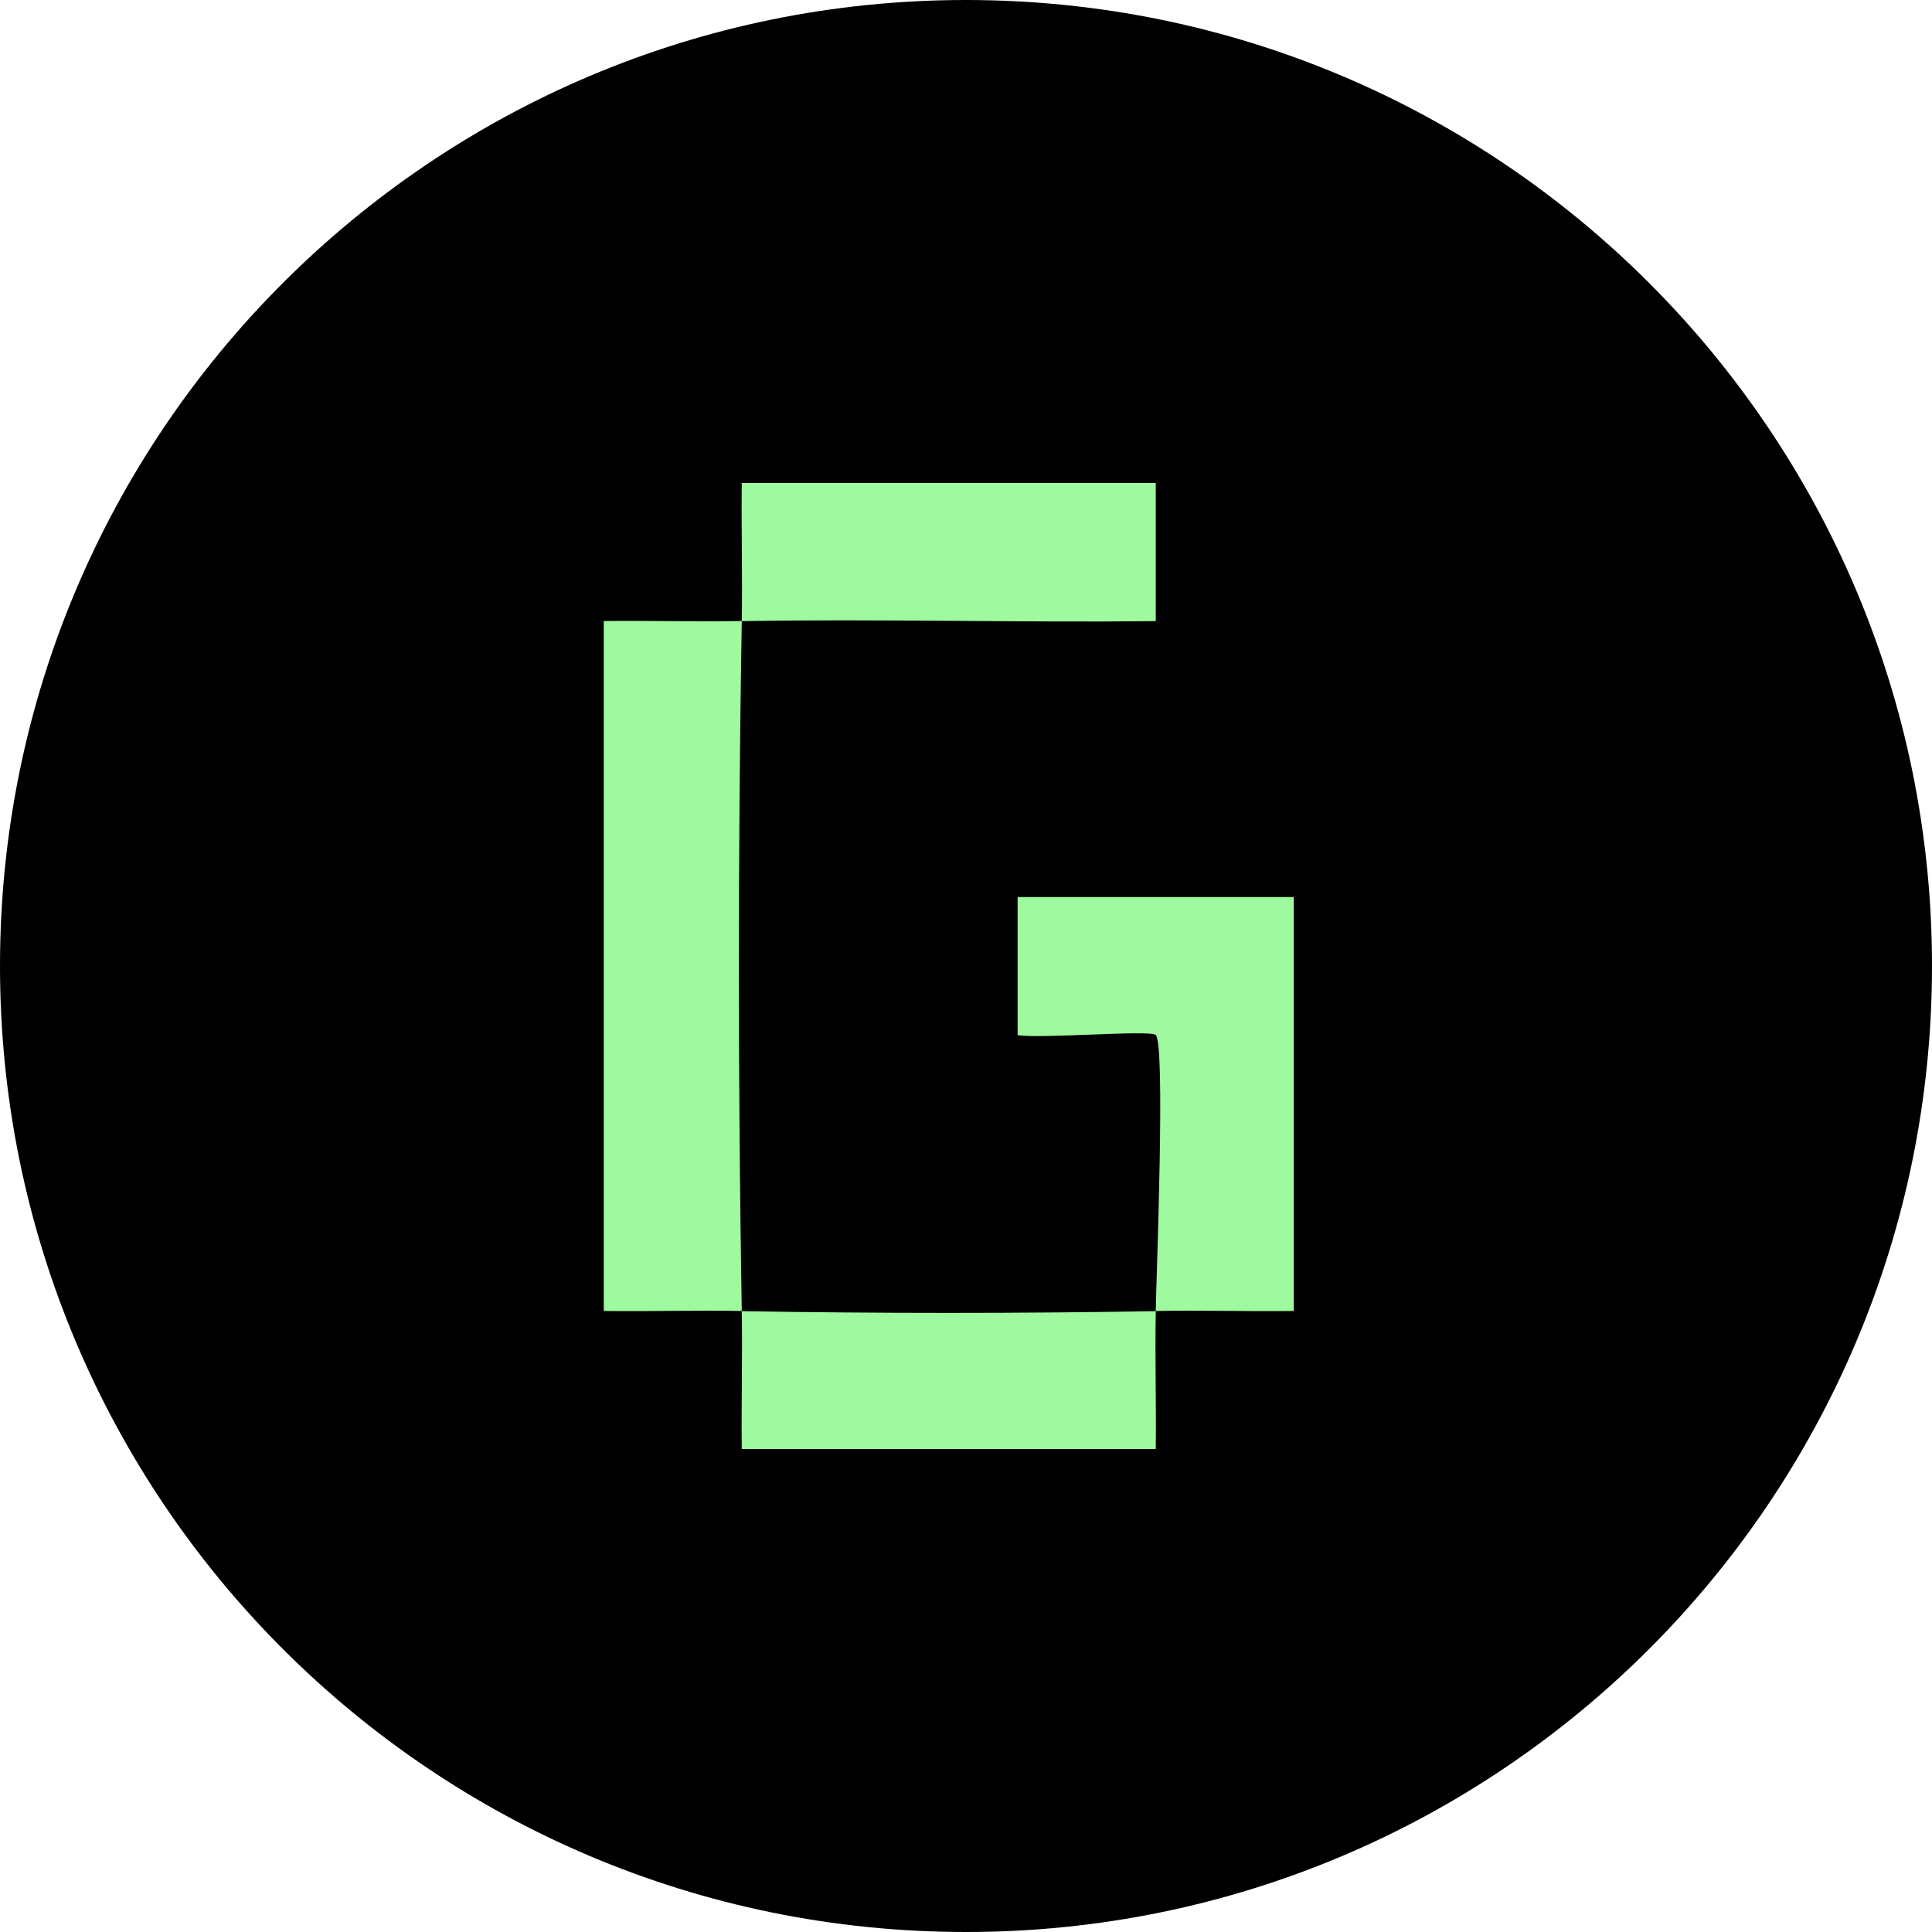 <svg width="32" height="32" viewBox="0 0 32 32" fill="none" xmlns="http://www.w3.org/2000/svg">
<g clip-path="url(#clip0_4045_2)">
<path d="M0 16C0 7.163 7.163 0 16 0C24.837 0 32 7.163 32 16C32 24.837 24.837 32 16 32C7.163 32 0 24.837 0 16Z" fill="black"/>
<path d="M12.286 10.286C12.299 9.527 12.277 8.759 12.286 8H19.143V10.288C16.862 10.313 14.567 10.249 12.286 10.288C12.222 14.08 12.222 17.925 12.286 21.717C14.56 21.755 16.869 21.755 19.143 21.717C19.154 21.077 19.305 17.305 19.143 17.143C19.054 17.054 17.241 17.209 16.855 17.145V14.857H21.429V21.714C20.67 21.723 19.902 21.701 19.143 21.714C19.129 22.473 19.152 23.241 19.143 24H12.286C12.277 23.241 12.299 22.473 12.286 21.714C11.527 21.701 10.759 21.723 10 21.714V10.286C10.759 10.277 11.527 10.299 12.286 10.286Z" fill="#9FF99F"/>
</g>
<defs>
<clipPath id="clip0_4045_2">
<rect width="32" height="32" fill="white"/>
</clipPath>
</defs>
</svg>
